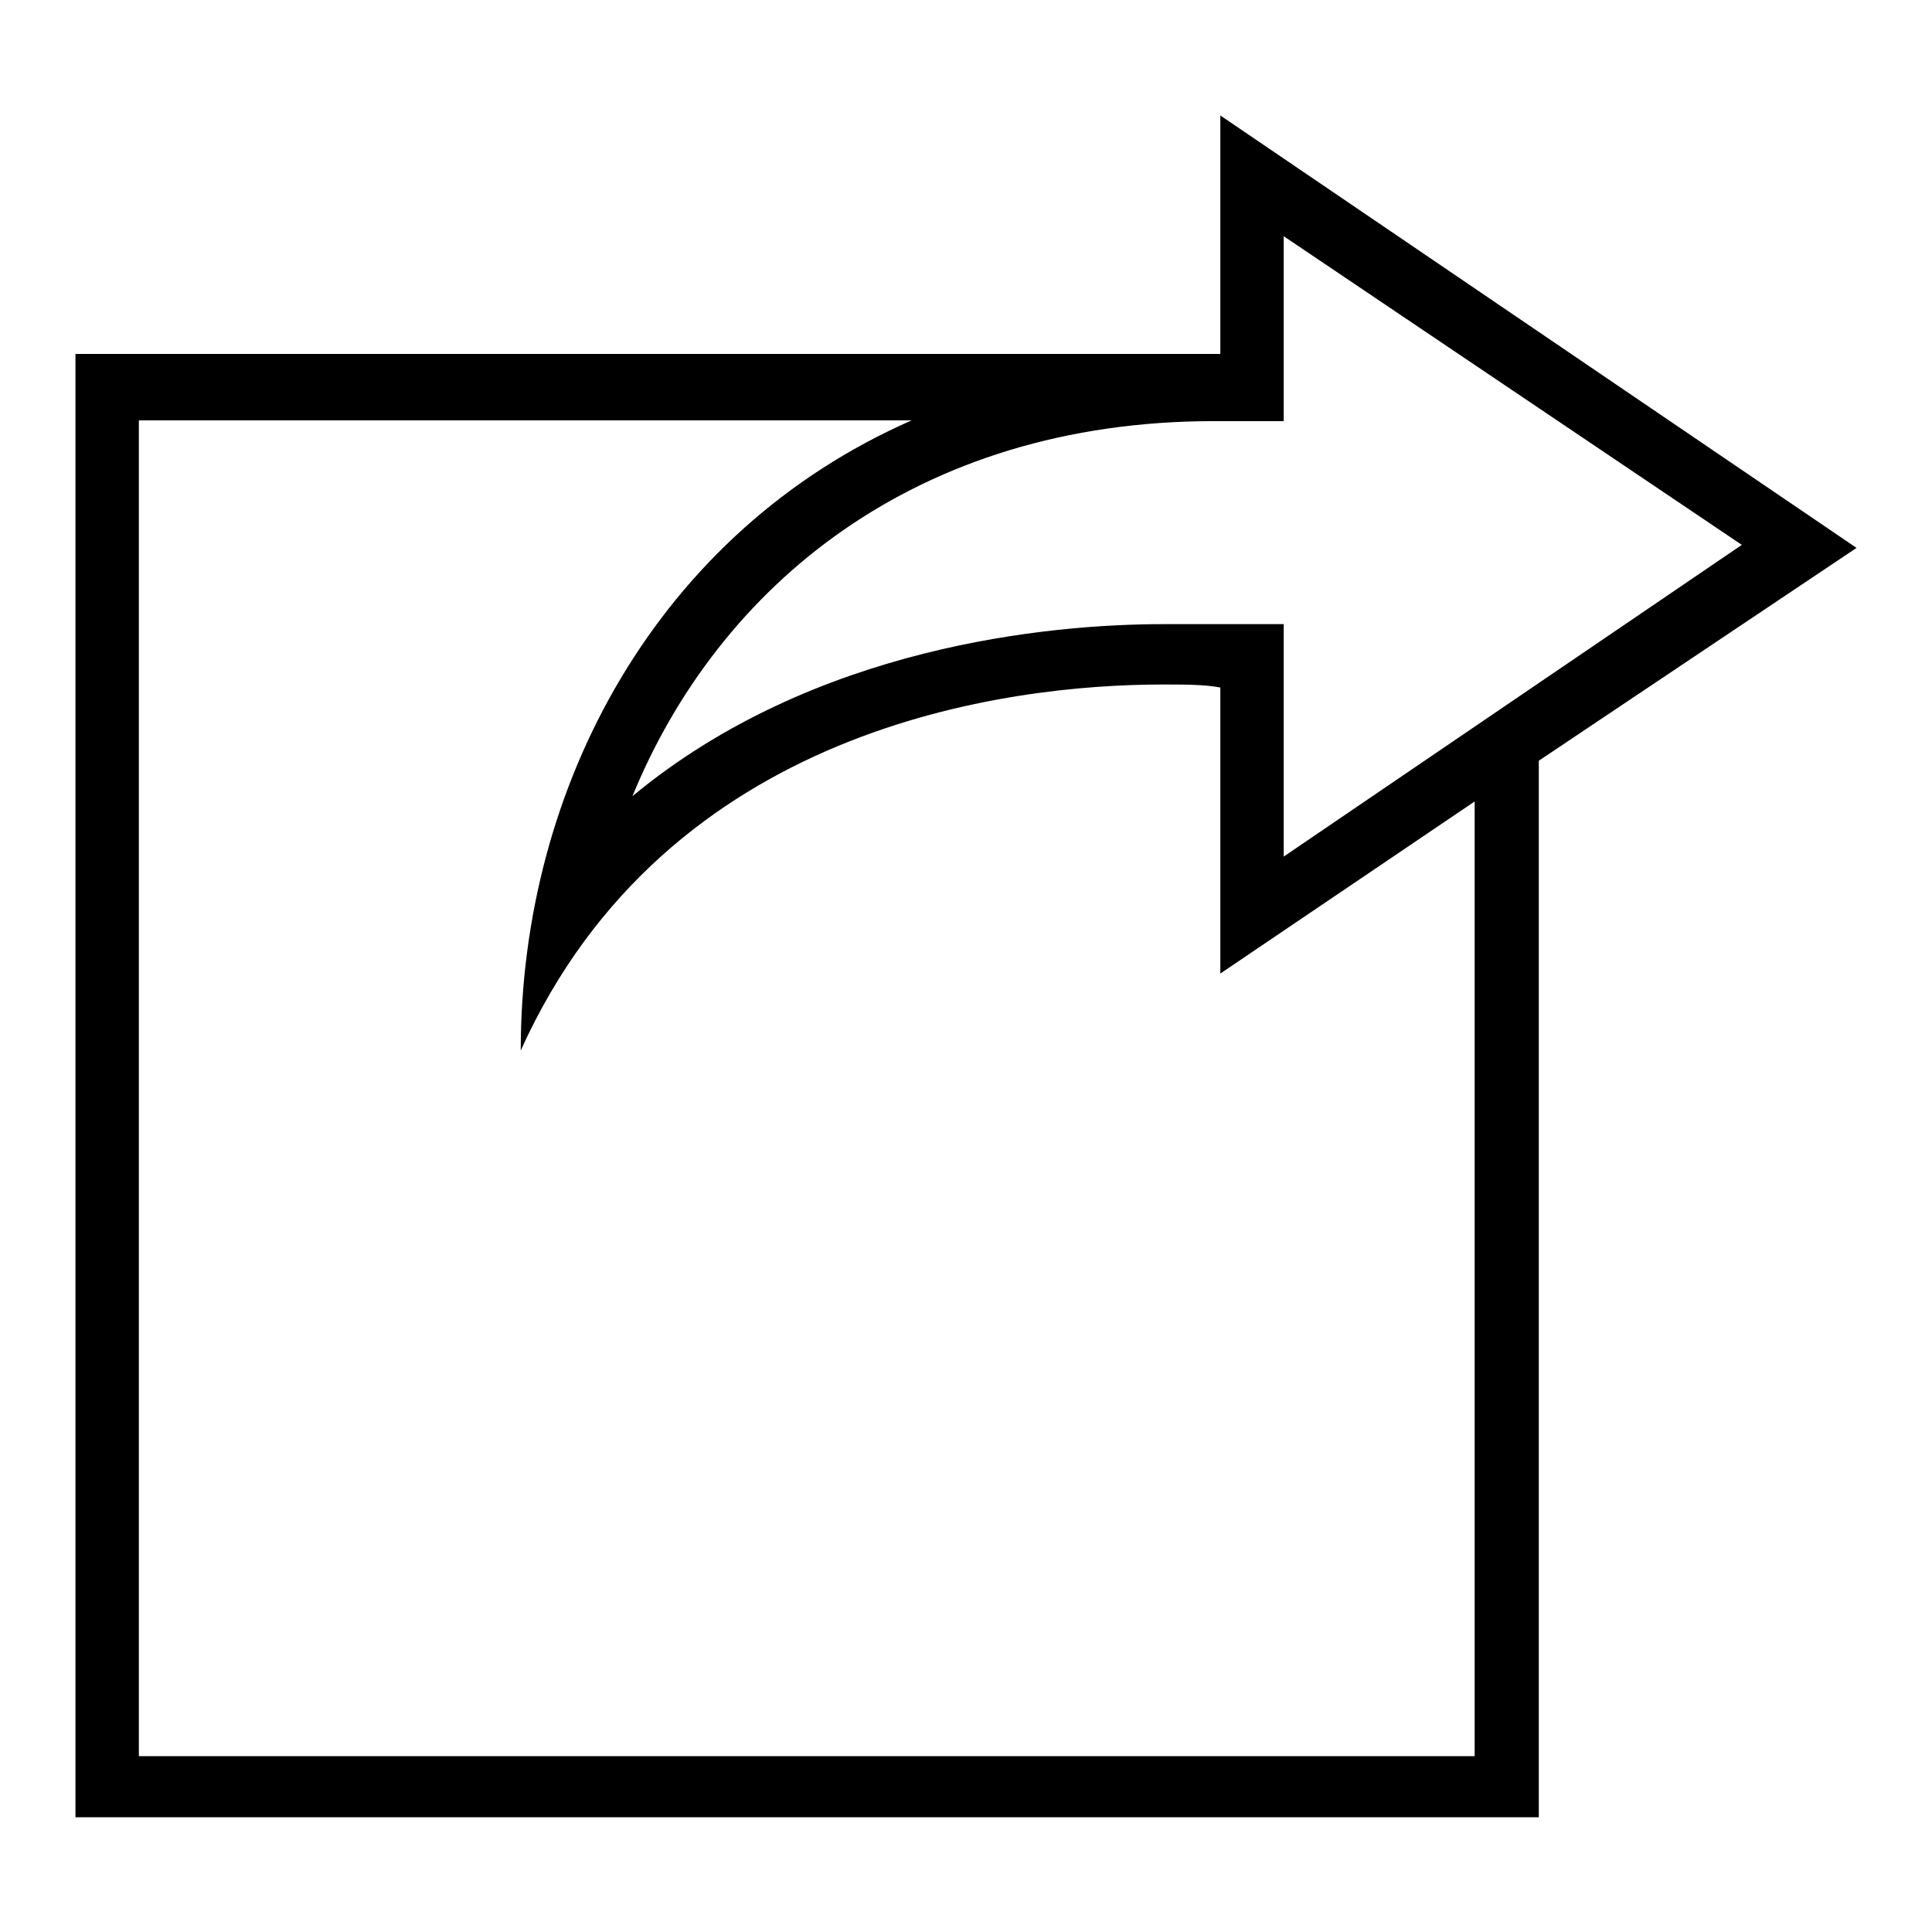 <?xml version="1.0" encoding="utf-8"?>
<!-- Svg Vector Icons : http://www.onlinewebfonts.com/icon -->
<!DOCTYPE svg PUBLIC "-//W3C//DTD SVG 1.1//EN" "http://www.w3.org/Graphics/SVG/1.1/DTD/svg11.dtd">
<svg version="1.1" xmlns="http://www.w3.org/2000/svg" xmlns:xlink="http://www.w3.org/1999/xlink" x="0px" y="0px" viewBox="0 0 256 256" enable-background="new 0 0 256 256" xml:space="preserve">
<g><g><path fill="#000000" d="M246,72.6l-84.3-57.3v31.6H10v193.9h193.9V100.8L246,72.6L246,72.6z M170.1,31.3l60.7,40.9l-60.7,41.3V91.1l0,0v-8.4H155c-0.4,0-0.4,0-0.8,0c-15.2,0-46.4,2.9-70.4,22.8c11.4-27.8,37.5-49.7,77.1-49.7l0,0h0.4c0,0,0,0,0.4,0h8.4v-8c0,0,0,0,0-0.4L170.1,31.3L170.1,31.3z M195.4,232.7h-177v-177h102.4C87.1,70.5,69,104.2,69,139.2c19.4-43,64.5-48.5,85.1-48.5c2.9,0,5.5,0,7.6,0.4v37.9l33.7-22.8V232.7L195.4,232.7z"/></g></g>
</svg>